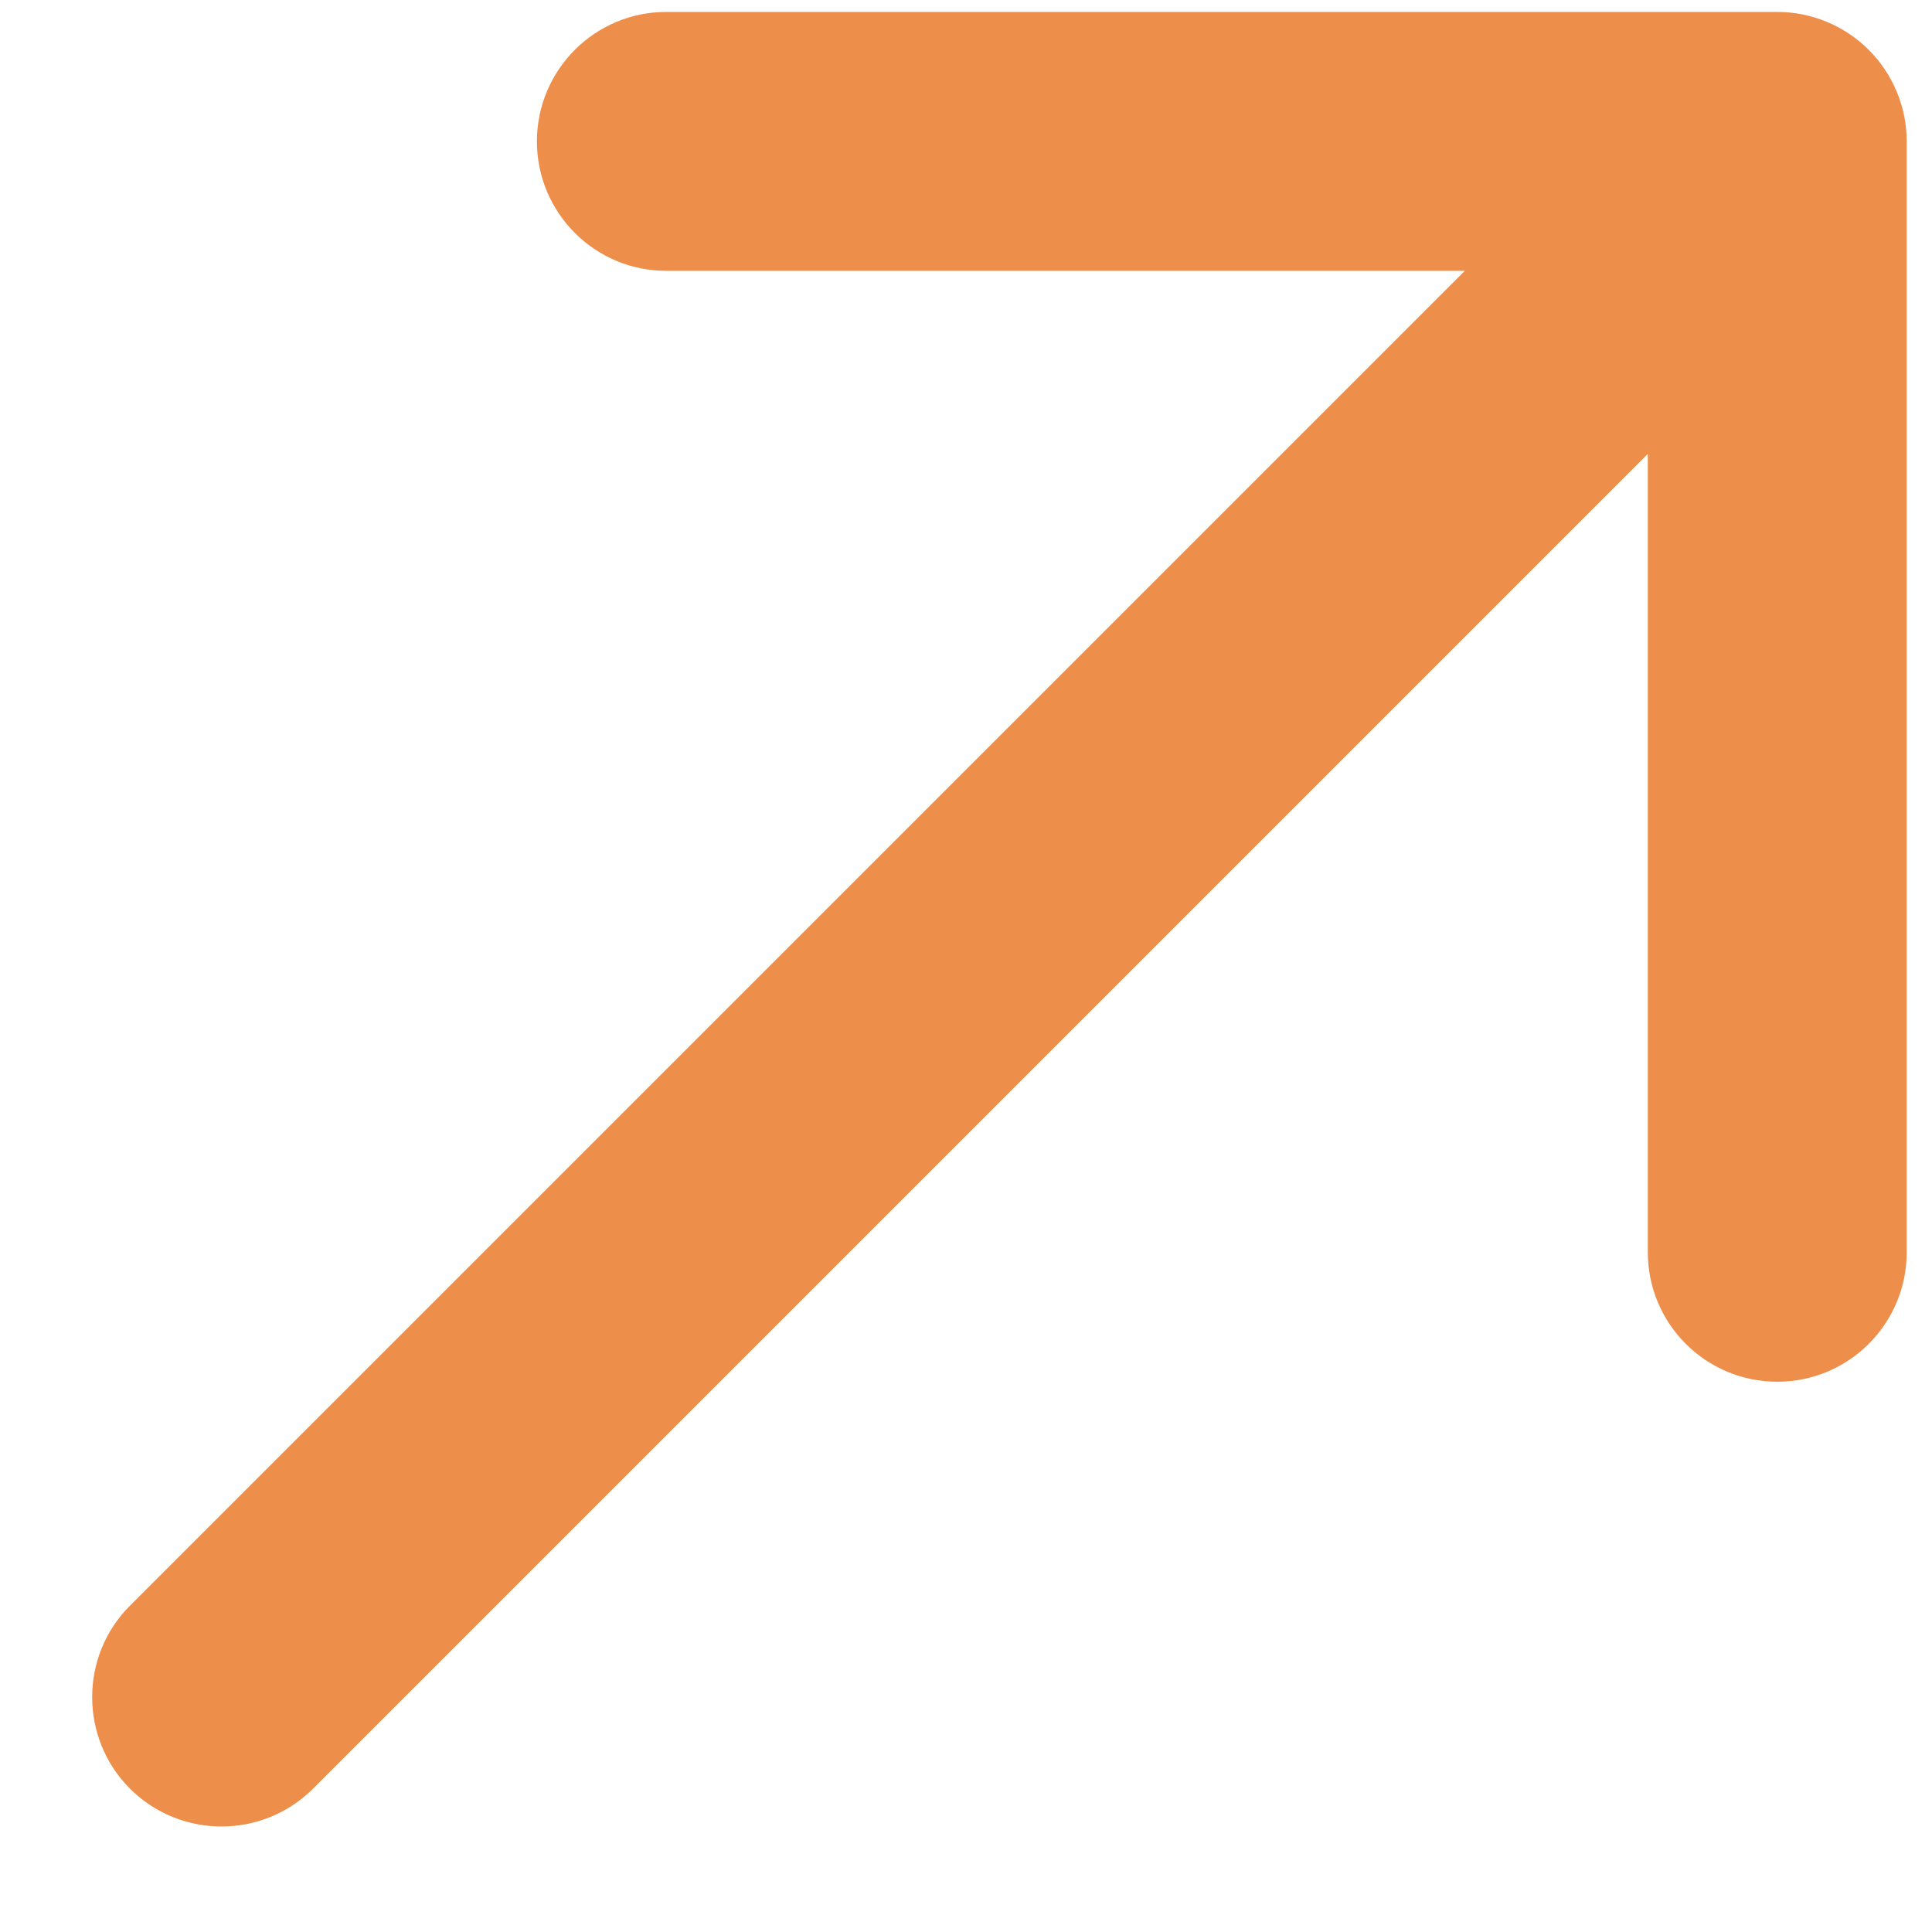 <svg width="11" height="11" viewBox="0 0 11 11" fill="none" xmlns="http://www.w3.org/2000/svg">
<path fill-rule="evenodd" clip-rule="evenodd" d="M9.382 7.13C9.382 7.537 9.712 7.867 10.119 7.867C10.526 7.867 10.856 7.537 10.856 7.13L10.856 0.805C10.856 0.61 10.778 0.422 10.64 0.284C10.502 0.146 10.314 0.068 10.119 0.068L3.793 0.068C3.387 0.068 3.057 0.398 3.057 0.805C3.057 1.212 3.387 1.542 3.793 1.542L8.34 1.542L0.74 9.142C0.453 9.429 0.453 9.896 0.74 10.184C1.028 10.471 1.495 10.471 1.782 10.184L9.382 2.584L9.382 7.13Z" fill="#ED8E4A"/>
</svg>
